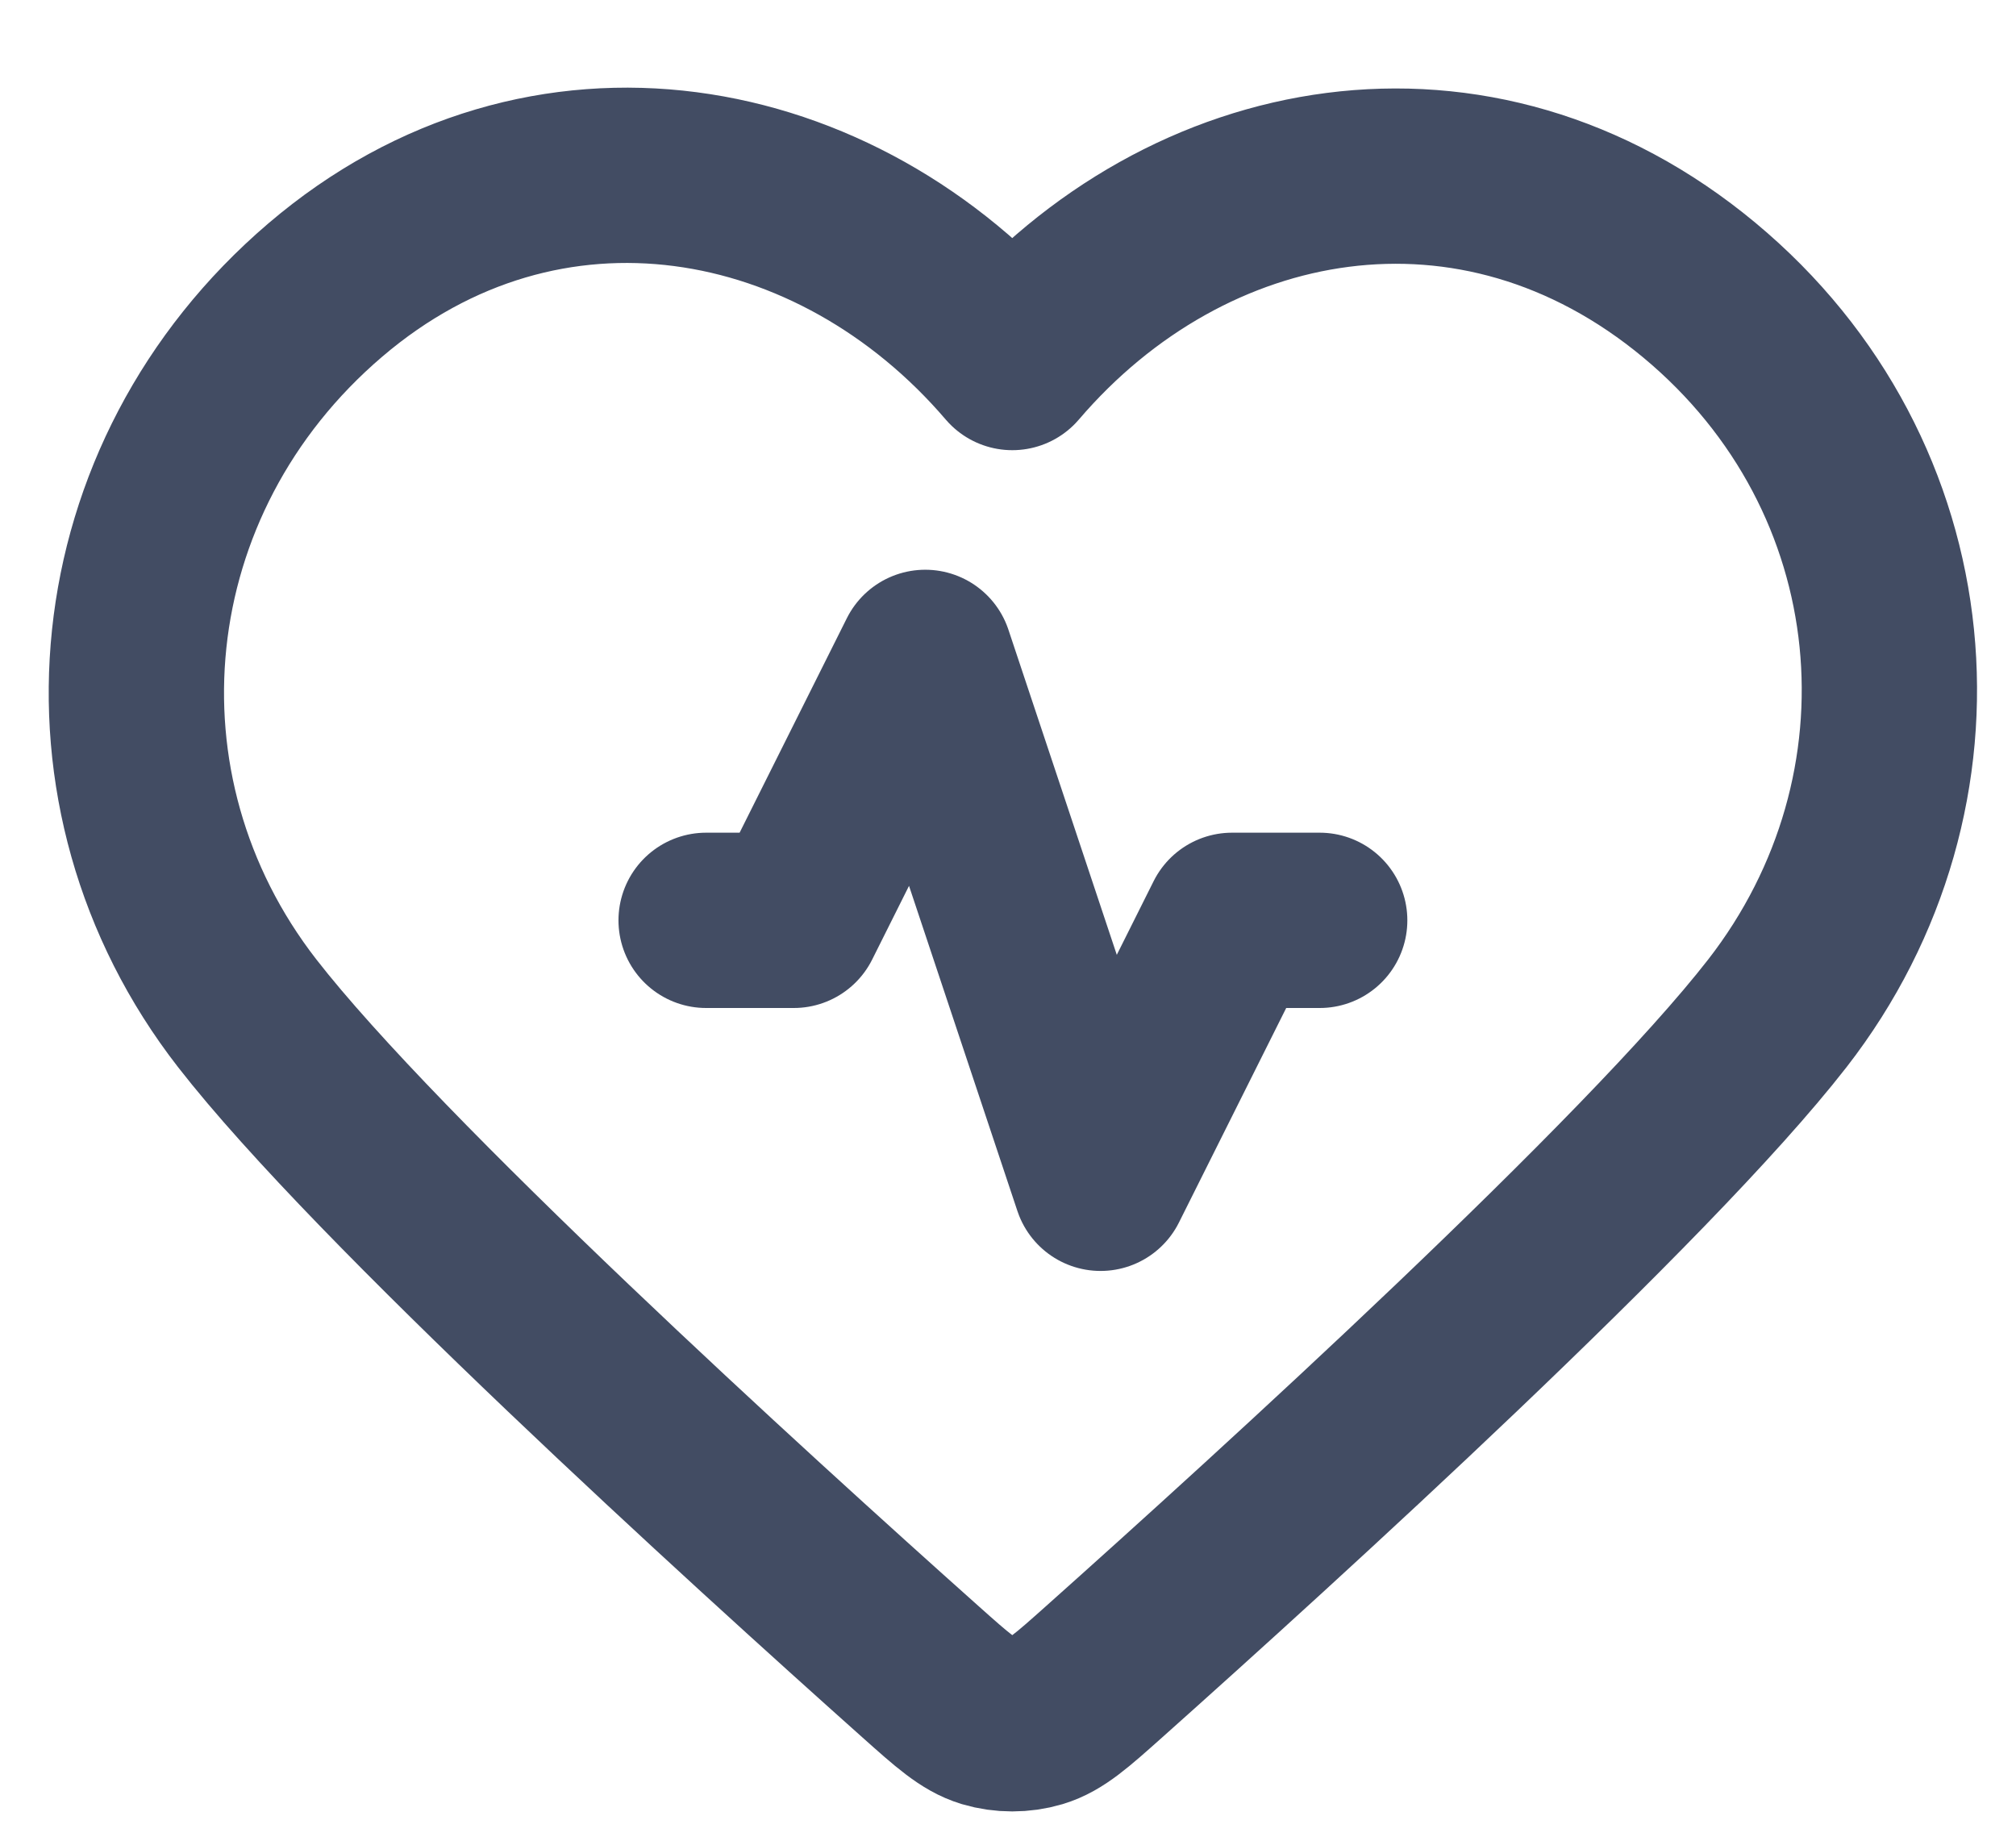 <svg width="23" height="21" viewBox="0 0 23 21" fill="none" xmlns="http://www.w3.org/2000/svg">
<path d="M15.056 10.5H14.056L12.556 13.5L10.556 7.5L9.056 10.5H8.056M11.549 4.136C9.549 1.798 6.215 1.17 3.71 3.31C1.205 5.45 0.853 9.029 2.82 11.56C4.306 13.472 8.527 17.311 10.504 19.075C10.867 19.399 11.049 19.561 11.261 19.625C11.446 19.68 11.651 19.68 11.836 19.625C12.049 19.561 12.231 19.399 12.594 19.075C14.571 17.311 18.792 13.472 20.278 11.56C22.245 9.029 21.935 5.428 19.387 3.31C16.839 1.192 13.548 1.798 11.549 4.136Z" stroke="#424C63" stroke-width="2" stroke-linecap="round" stroke-linejoin="round"/>
</svg>
